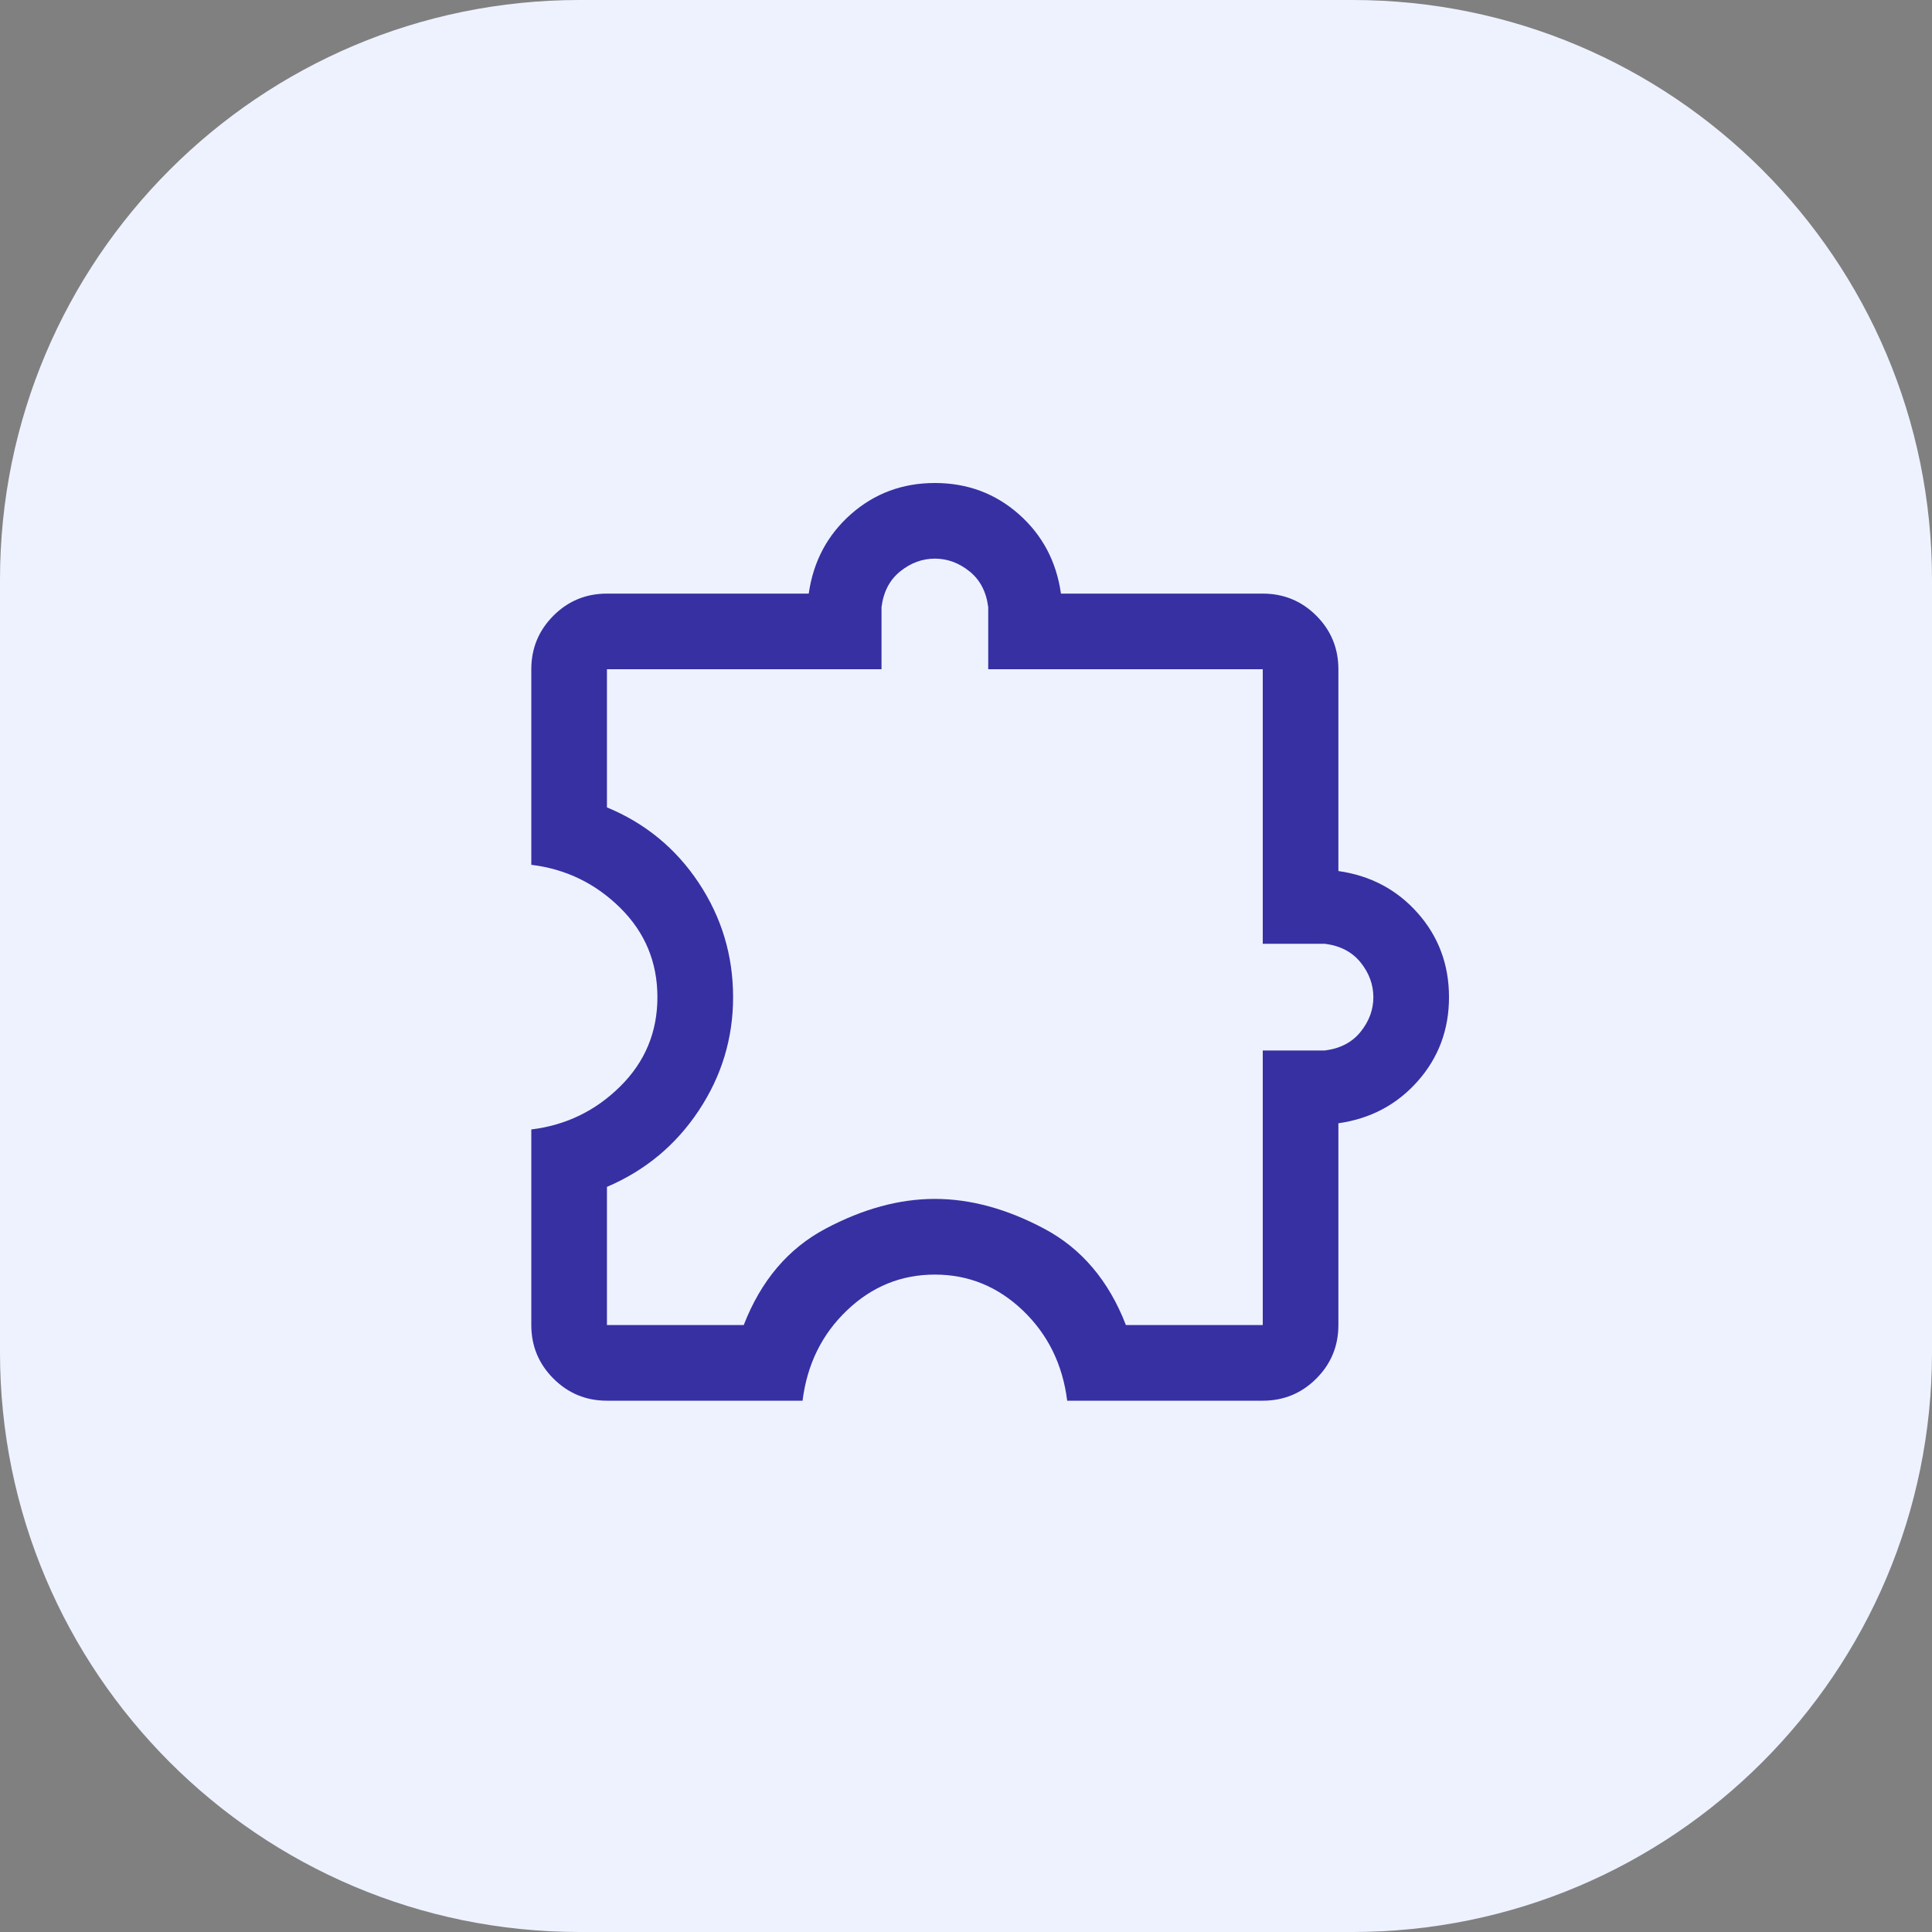 <svg width="40" height="40" viewBox="0 0 40 40" fill="none" xmlns="http://www.w3.org/2000/svg">
<rect x="0" y="0" width="40" height="40" fill="#808080" stroke="none"/>
<path d="M0 12C0 5.373 5.373 0 12 0H28C34.627 0 40 5.373 40 12V28C40 34.627 34.627 40 28 40H12C5.373 40 0 34.627 0 28V12Z" fill="#EEF2FF"/>
<path d="M19.355 10C20.026 10 20.606 10.215 21.094 10.646C21.582 11.078 21.872 11.626 21.966 12.29H26.144C26.577 12.29 26.948 12.442 27.253 12.747C27.558 13.052 27.71 13.423 27.71 13.856V18.034C28.374 18.128 28.922 18.418 29.354 18.906C29.785 19.394 30 19.974 30 20.645C30 21.315 29.785 21.895 29.354 22.383C28.922 22.871 28.374 23.162 27.71 23.256V27.434C27.71 27.867 27.558 28.237 27.253 28.542C26.948 28.847 26.577 29 26.144 29H22.095C22.001 28.25 21.695 27.627 21.177 27.132C20.659 26.637 20.052 26.389 19.355 26.389C18.659 26.389 18.051 26.636 17.533 27.132C17.015 27.627 16.71 28.25 16.616 29H12.566C12.133 29 11.763 28.847 11.458 28.542C11.153 28.237 11 27.867 11 27.434V23.384C11.715 23.297 12.329 23 12.842 22.492C13.354 21.985 13.611 21.369 13.611 20.645C13.611 19.92 13.354 19.304 12.842 18.797C12.329 18.29 11.715 17.992 11 17.905V13.856C11 13.423 11.153 13.052 11.458 12.747C11.763 12.442 12.133 12.29 12.566 12.29H16.744C16.838 11.626 17.129 11.078 17.617 10.646C18.105 10.216 18.685 10 19.355 10ZM19.355 11.566C19.096 11.566 18.857 11.654 18.639 11.829C18.421 12.004 18.291 12.251 18.251 12.57V13.856H12.566V16.716C13.359 17.044 13.993 17.565 14.467 18.279C14.941 18.994 15.178 19.782 15.178 20.645C15.178 21.496 14.941 22.279 14.467 22.993C13.993 23.707 13.359 24.235 12.566 24.573V27.434H15.398C15.756 26.512 16.321 25.847 17.093 25.438C17.865 25.028 18.619 24.822 19.355 24.822C20.092 24.822 20.846 25.028 21.617 25.438C22.389 25.847 22.954 26.512 23.311 27.434H26.144V21.749H27.43C27.749 21.709 27.996 21.579 28.171 21.361C28.346 21.143 28.434 20.904 28.434 20.645C28.433 20.385 28.346 20.146 28.171 19.928C27.996 19.71 27.749 19.58 27.43 19.54H26.144V13.856H20.46V12.57C20.42 12.251 20.29 12.004 20.072 11.829C19.854 11.654 19.615 11.566 19.355 11.566Z" fill="#3730A3"/>
</svg>
